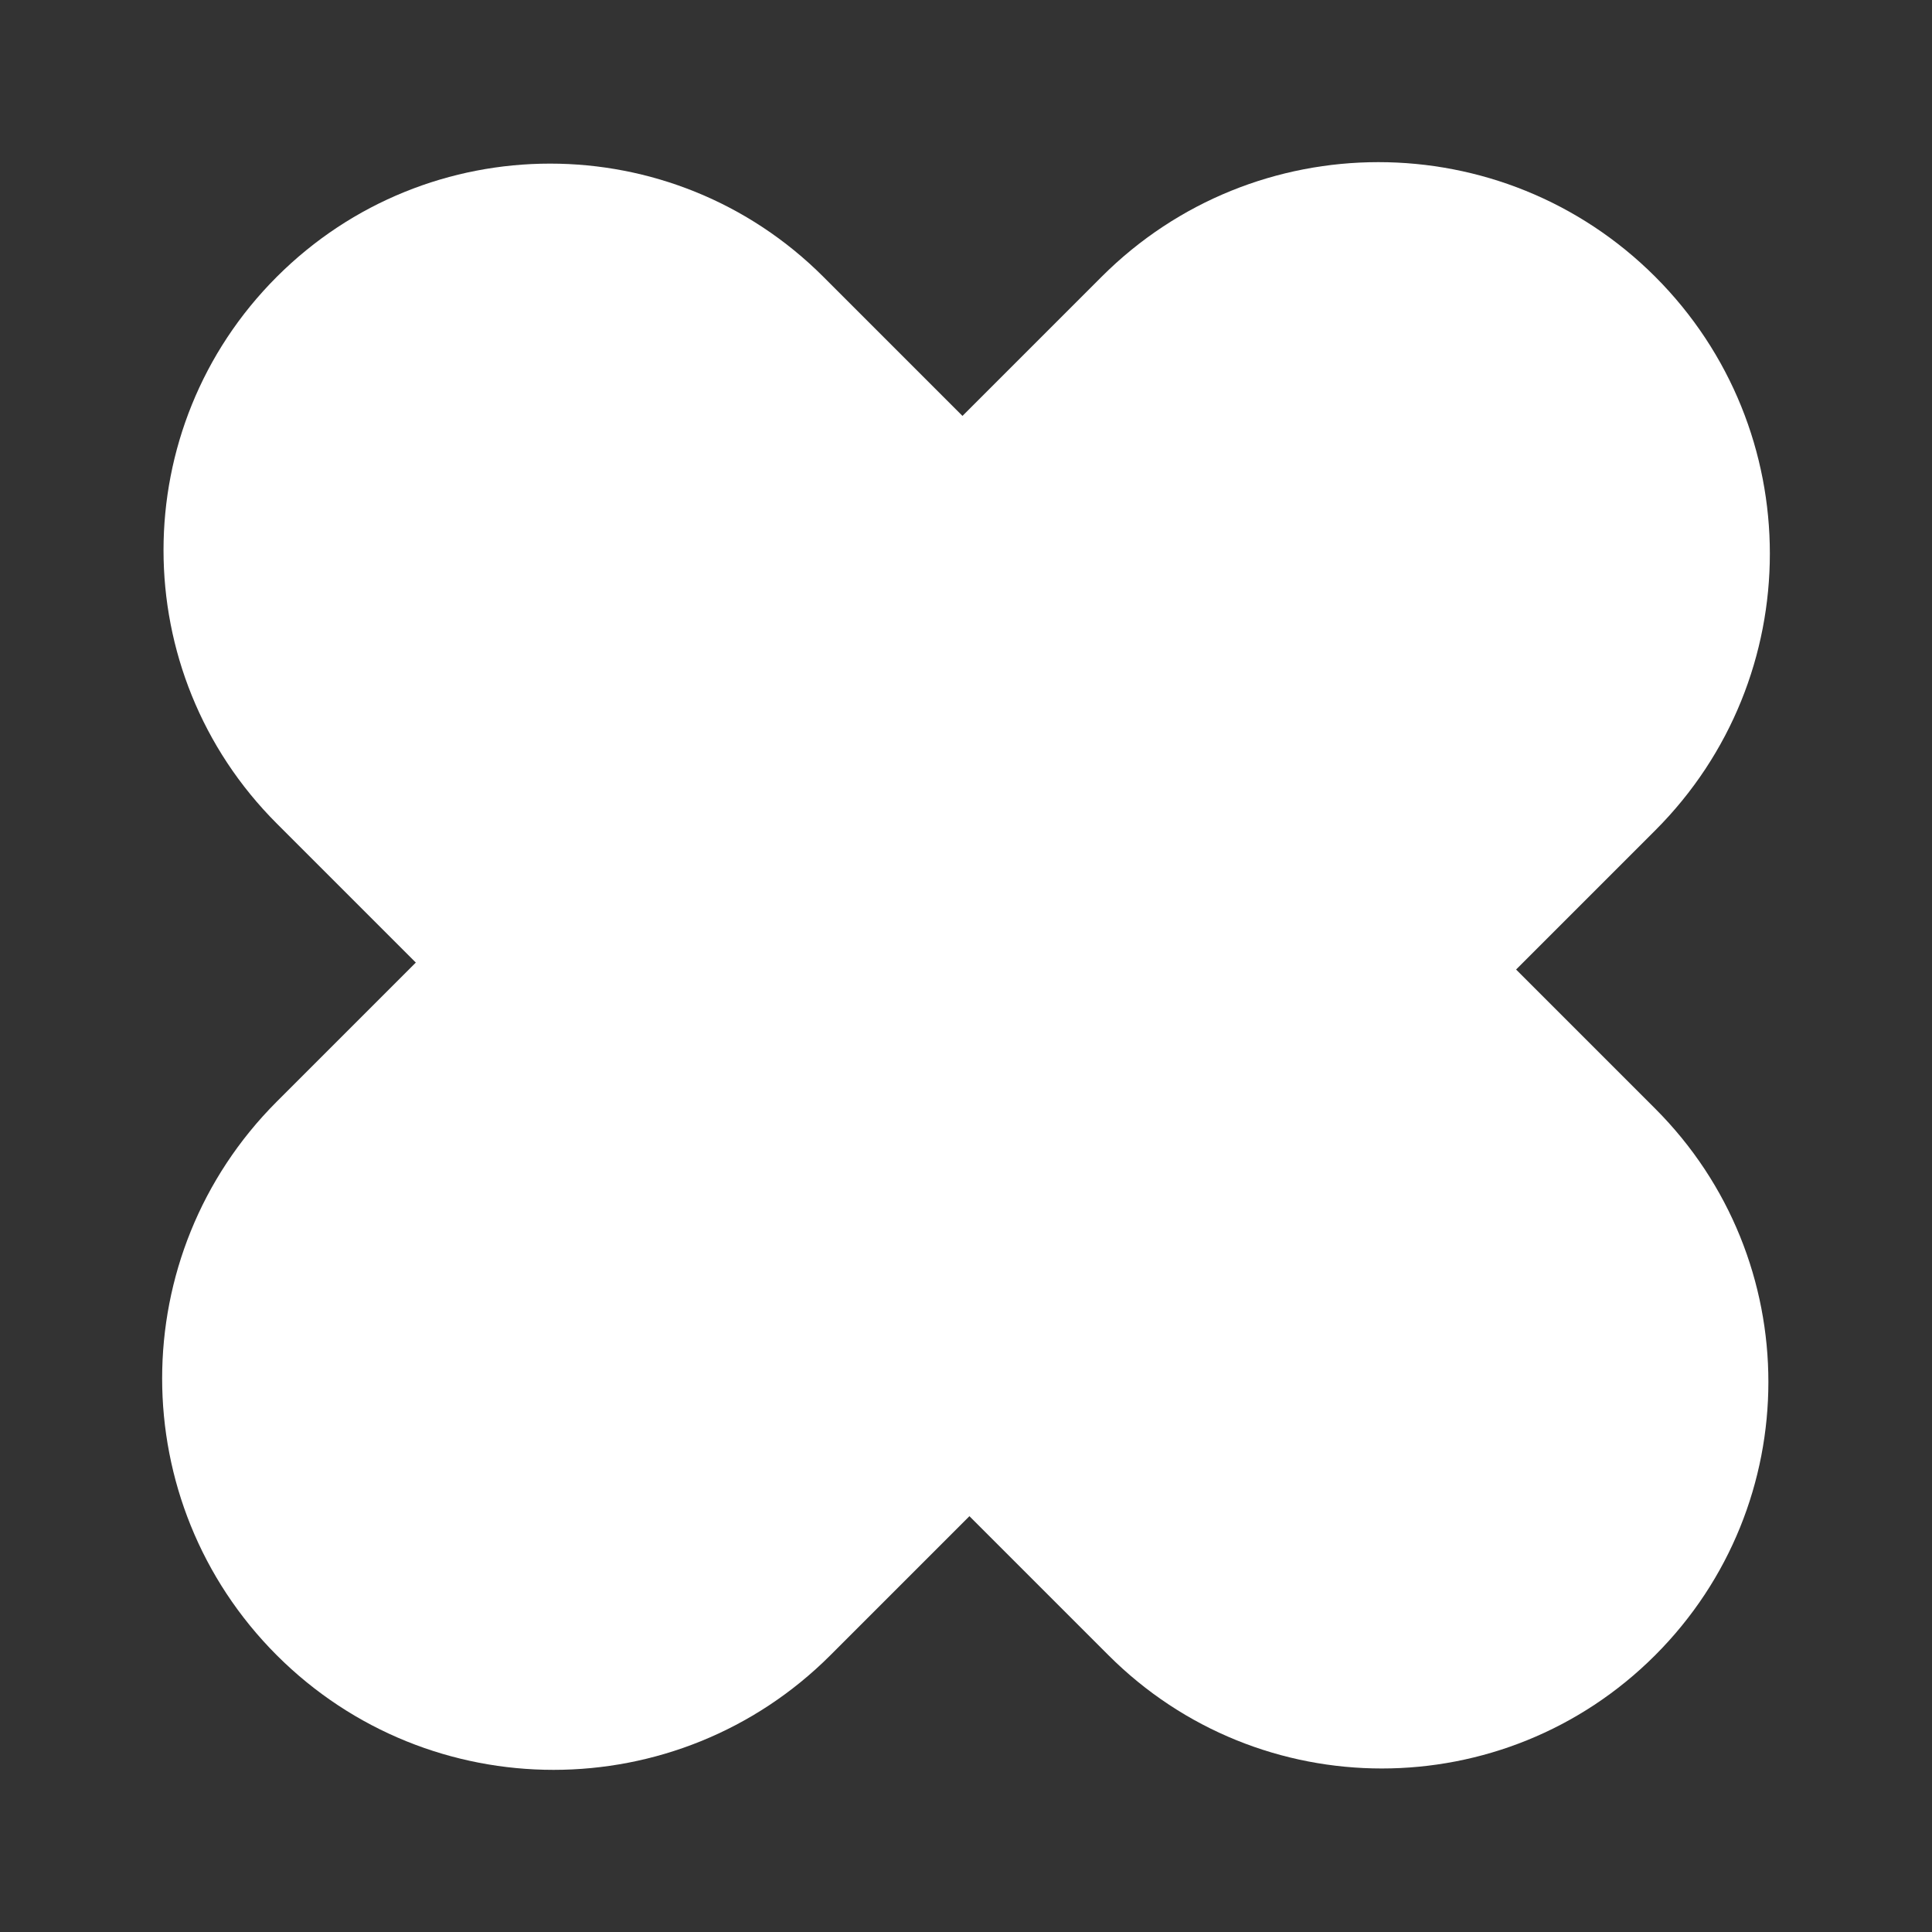 <?xml version="1.0" encoding="UTF-8"?> <svg xmlns="http://www.w3.org/2000/svg" width="20" height="20" viewBox="0 0 20 20" fill="none"><rect x="0" y="0" width="20" height="20" fill="#333333" stroke="none"/><g clip-path="url(#clip0_39_385)"><path d="M8.524 2.866C6.961 1.303 4.428 1.303 2.865 2.866C1.302 4.429 1.302 6.962 2.865 8.525L11.475 17.135C13.038 18.698 15.571 18.698 17.134 17.135C18.697 15.572 18.697 13.039 17.134 11.476L8.524 2.866Z" fill="white"></path><path d="M11.404 2.865C12.986 1.283 15.552 1.283 17.135 2.865C18.717 4.448 18.717 7.014 17.135 8.596L8.596 17.135C7.013 18.717 4.448 18.717 2.865 17.135C1.283 15.552 1.283 12.987 2.865 11.404L11.404 2.865Z" fill="white"></path></g><defs><clipPath id="clip0_39_385"><rect width="20" height="20" fill="white"></rect></clipPath></defs></svg> 